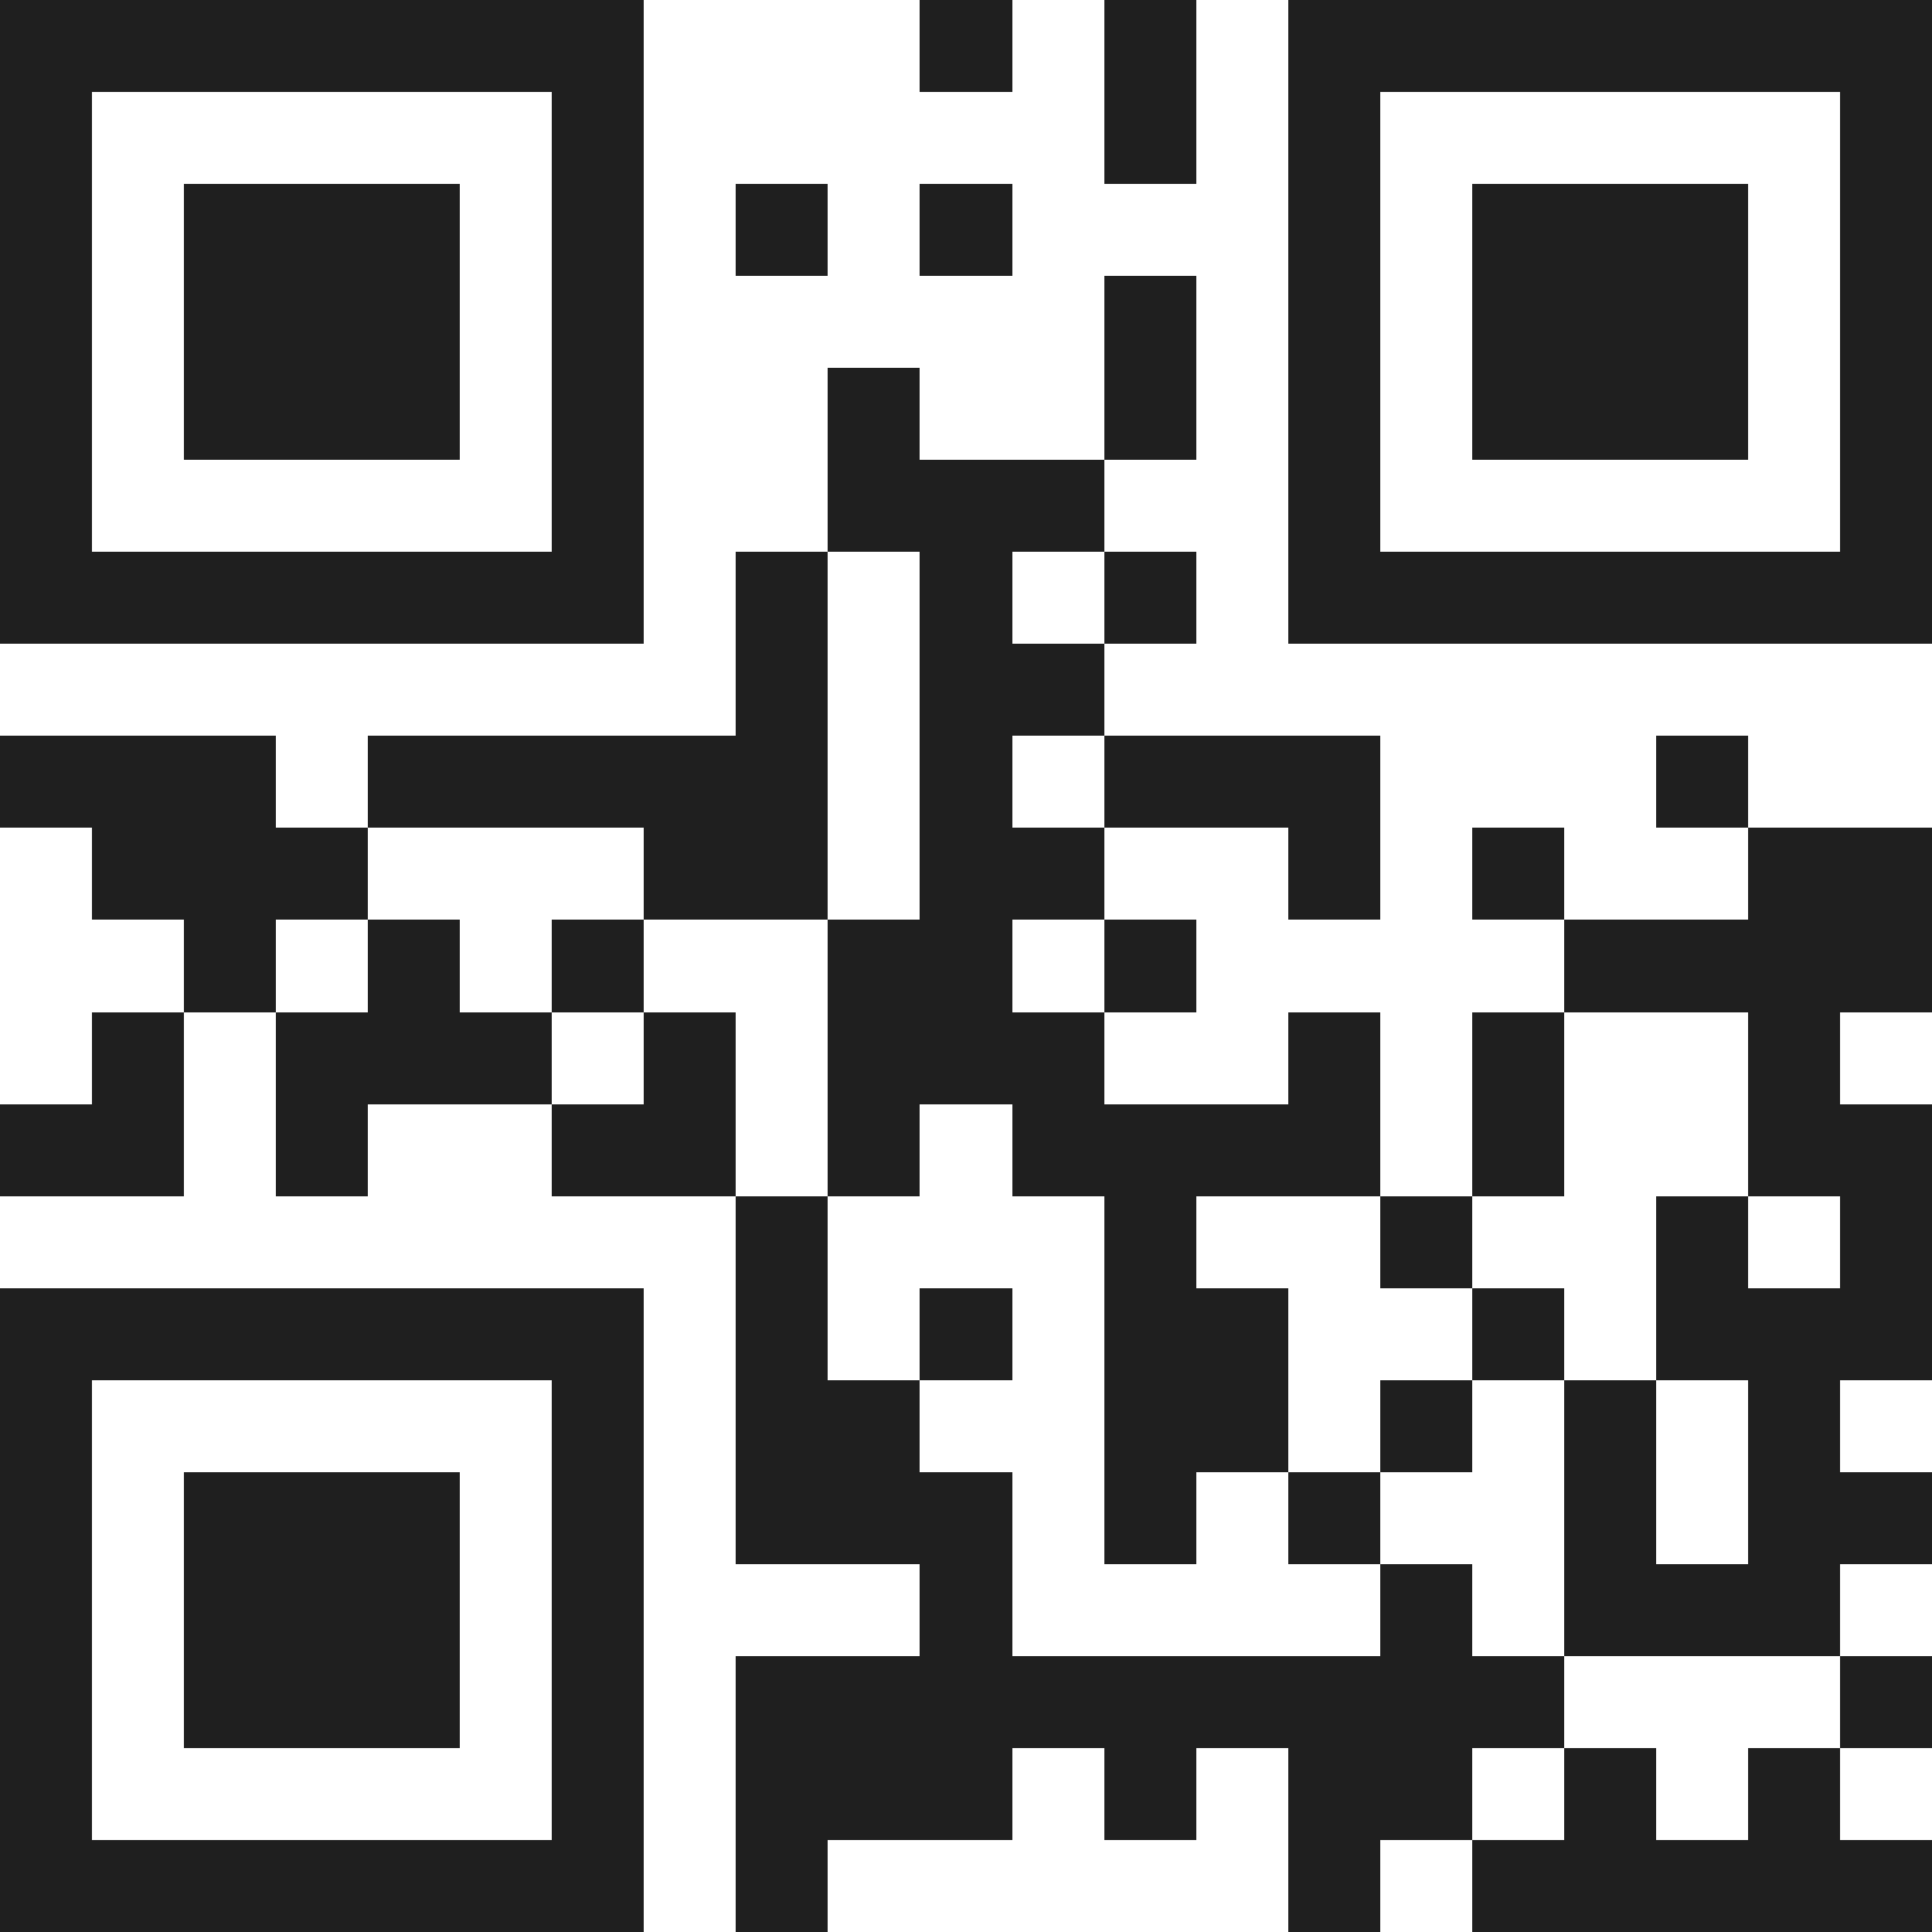 <svg xmlns="http://www.w3.org/2000/svg" viewBox="0 0 21 21" shape-rendering="crispEdges"><path fill="#ffffff" d="M0 0h21v21H0z"/><path stroke="#1f1f1f" d="M0 0.5h7m3 0h1m1 0h1m1 0h7M0 1.5h1m5 0h1m5 0h1m1 0h1m5 0h1M0 2.5h1m1 0h3m1 0h1m1 0h1m1 0h1m3 0h1m1 0h3m1 0h1M0 3.5h1m1 0h3m1 0h1m5 0h1m1 0h1m1 0h3m1 0h1M0 4.5h1m1 0h3m1 0h1m2 0h1m2 0h1m1 0h1m1 0h3m1 0h1M0 5.5h1m5 0h1m2 0h3m2 0h1m5 0h1M0 6.5h7m1 0h1m1 0h1m1 0h1m1 0h7M8 7.5h1m1 0h2M0 8.5h3m1 0h5m1 0h1m1 0h3m3 0h1M1 9.5h3m3 0h2m1 0h2m2 0h1m1 0h1m2 0h2M2 10.5h1m1 0h1m1 0h1m2 0h2m1 0h1m4 0h4M1 11.5h1m1 0h3m1 0h1m1 0h3m2 0h1m1 0h1m2 0h1M0 12.5h2m1 0h1m2 0h2m1 0h1m1 0h4m1 0h1m2 0h2M8 13.5h1m3 0h1m2 0h1m2 0h1m1 0h1M0 14.5h7m1 0h1m1 0h1m1 0h2m2 0h1m1 0h3M0 15.5h1m5 0h1m1 0h2m2 0h2m1 0h1m1 0h1m1 0h1M0 16.5h1m1 0h3m1 0h1m1 0h3m1 0h1m1 0h1m2 0h1m1 0h2M0 17.5h1m1 0h3m1 0h1m3 0h1m4 0h1m1 0h3M0 18.5h1m1 0h3m1 0h1m1 0h9m3 0h1M0 19.5h1m5 0h1m1 0h3m1 0h1m1 0h2m1 0h1m1 0h1M0 20.5h7m1 0h1m5 0h1m1 0h5"/></svg>
